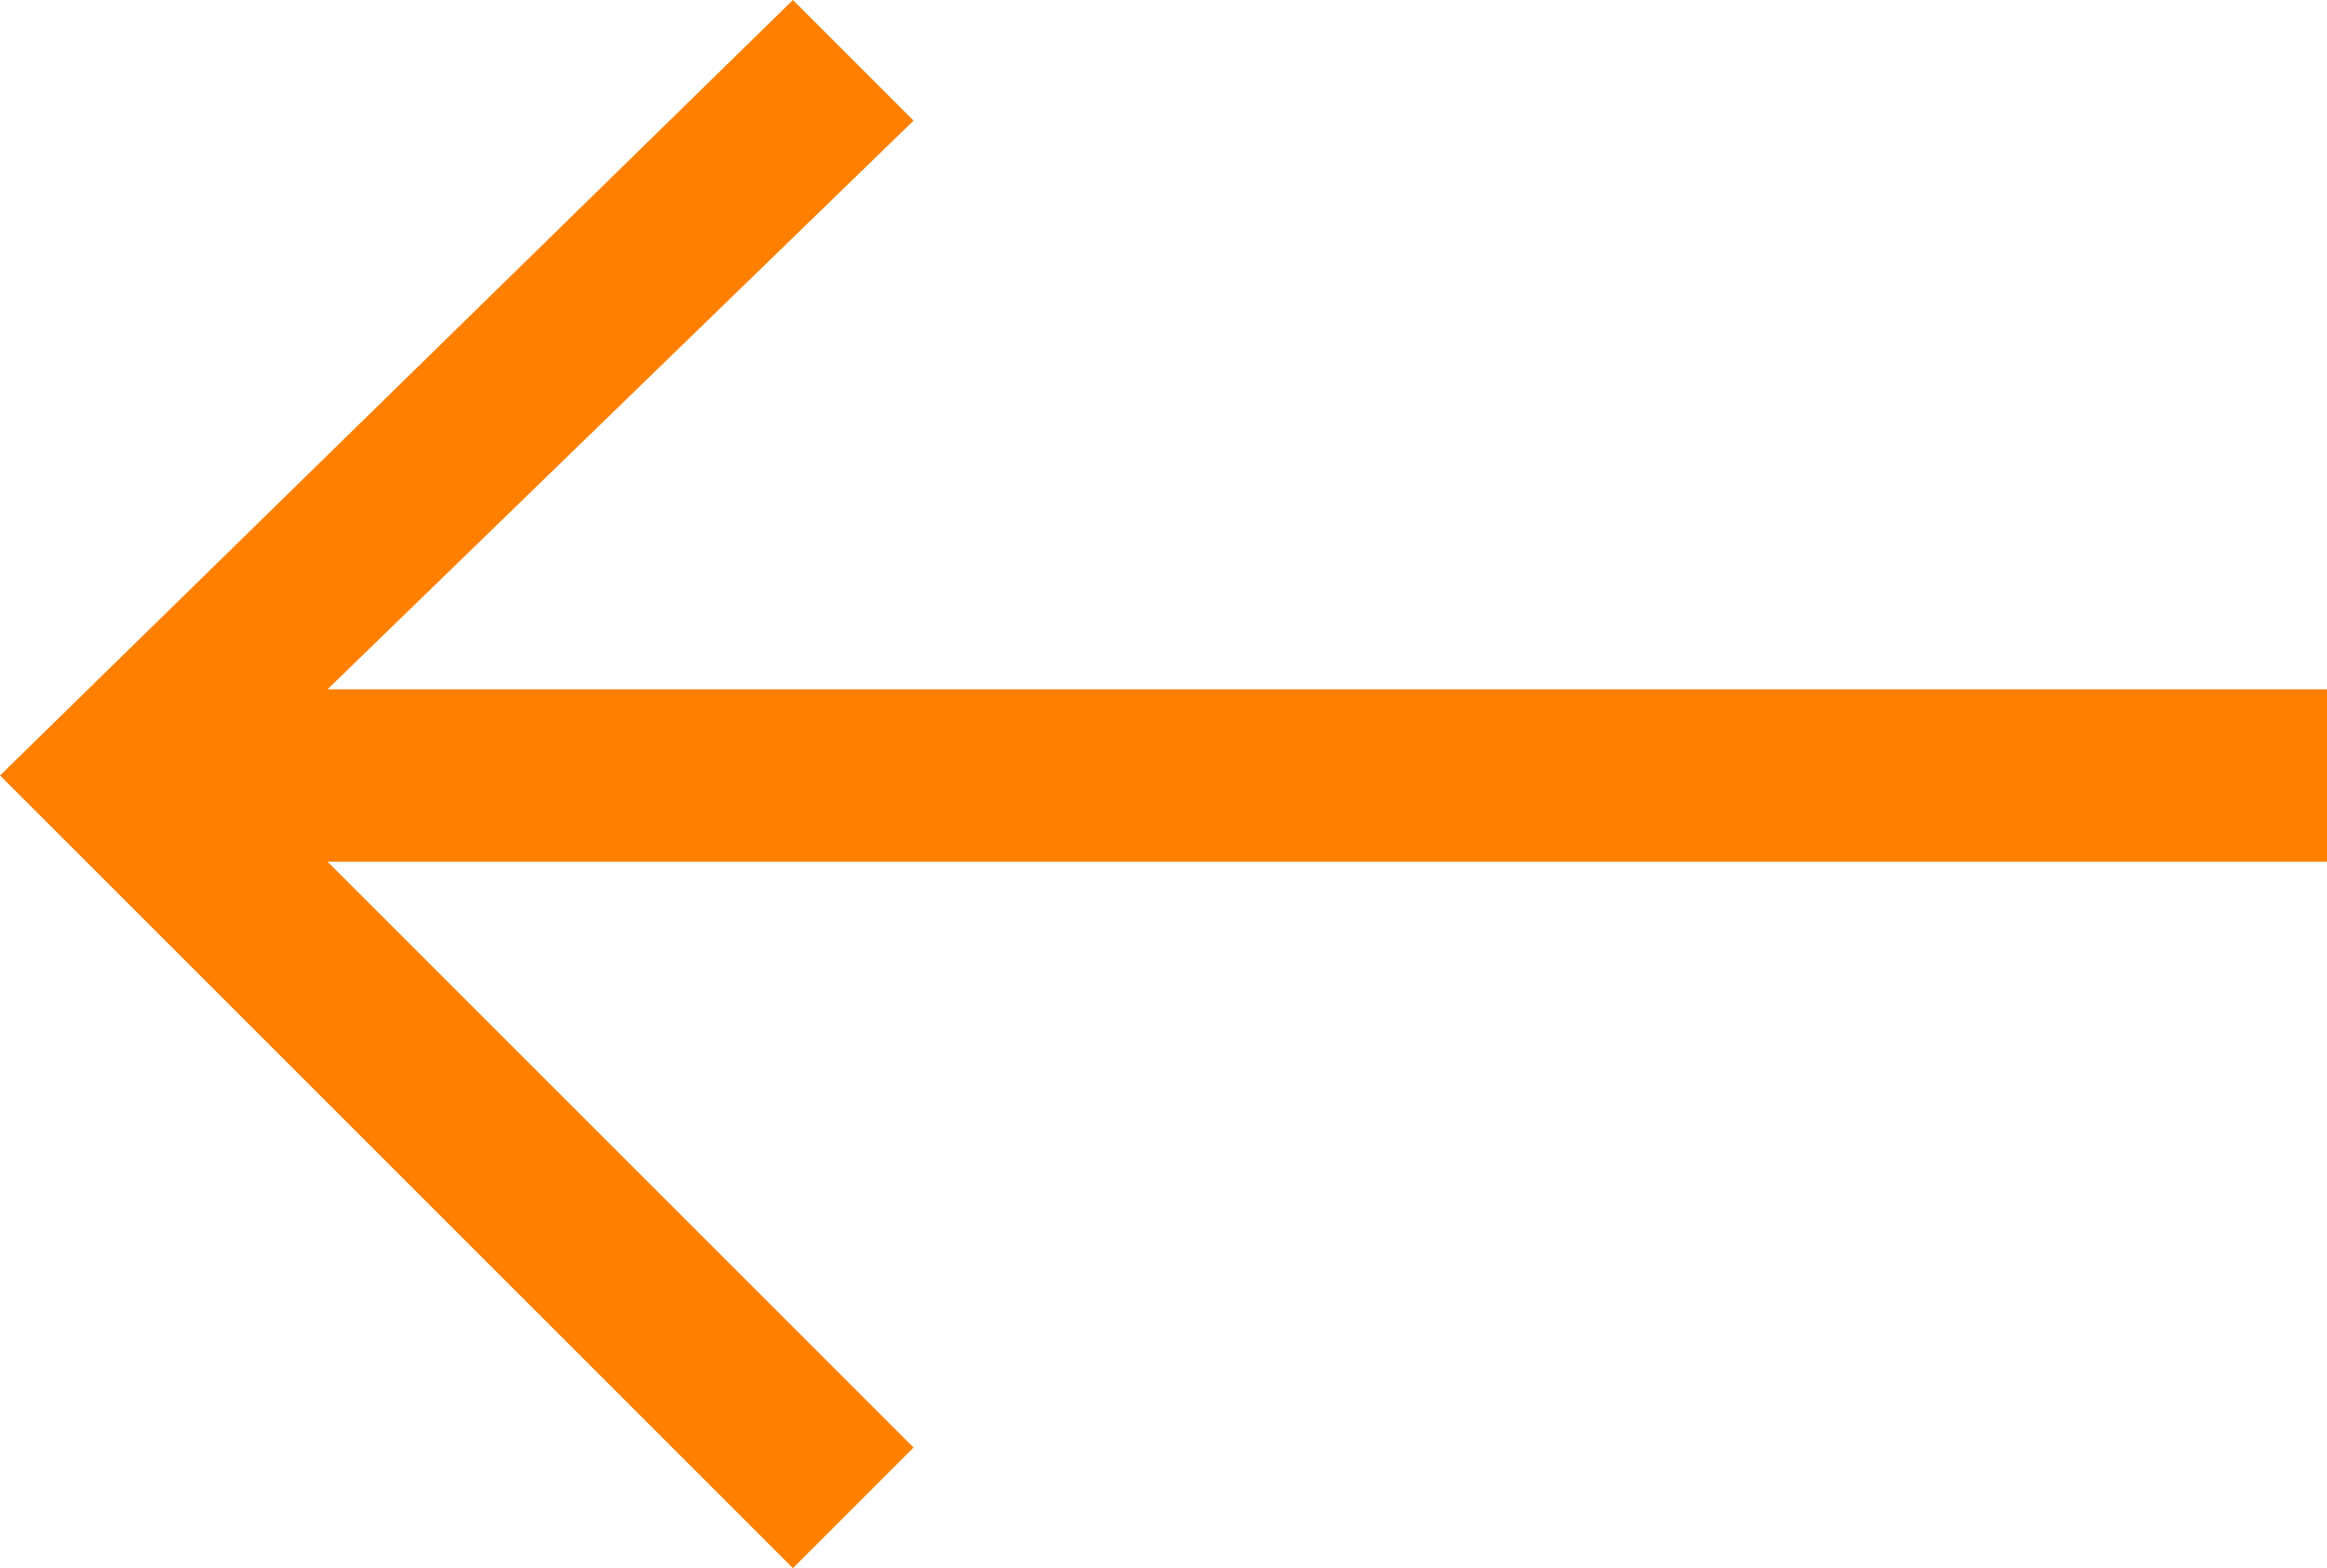<?xml version="1.0" encoding="utf-8"?>
<!-- Generator: Adobe Illustrator 23.0.1, SVG Export Plug-In . SVG Version: 6.00 Build 0)  -->
<svg version="1.1" id="Calque_1" xmlns="http://www.w3.org/2000/svg" xmlns:xlink="http://www.w3.org/1999/xlink" x="0px" y="0px"
	 viewBox="0 0 13.5 9.1" enable-background="new 0 0 13.5 9.1" xml:space="preserve">
<polygon fill="#FF8000" points="4.6,0 0,4.5 4.6,9.1 5.3,8.4 1.9,5 13.5,5 13.5,4 1.9,4 5.3,0.7 "/>
</svg>
